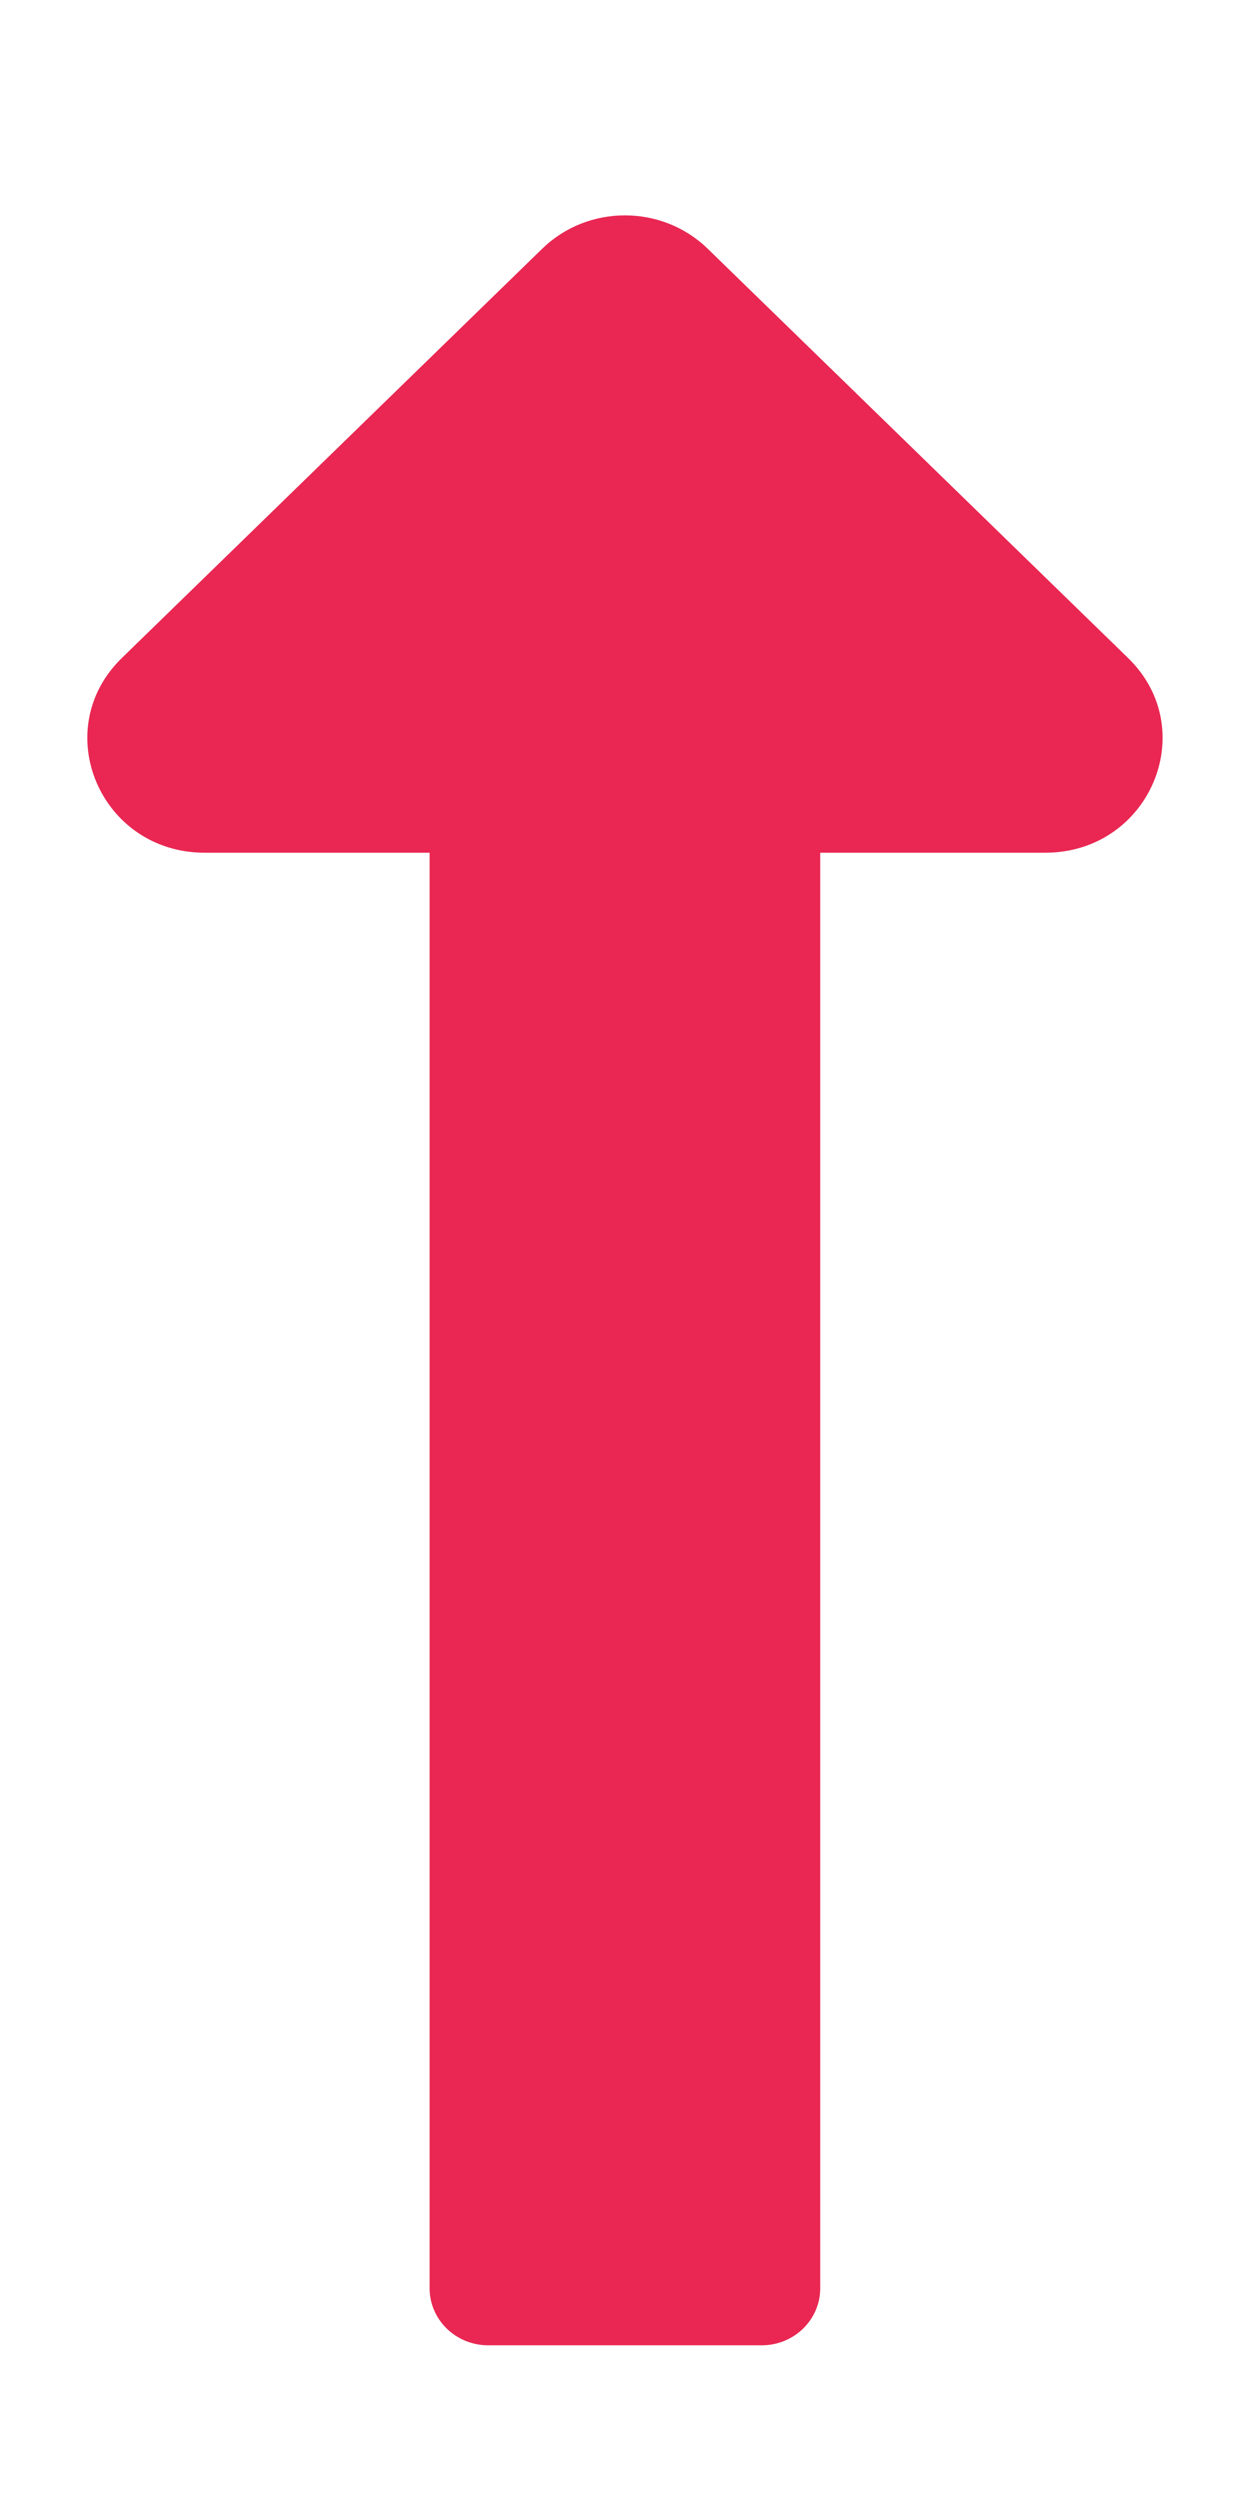 <svg width="16" height="32" viewBox="0 0 16 32" fill="none" xmlns="http://www.w3.org/2000/svg">
<path d="M5.499 10.915V29.29C5.499 29.693 5.835 30.02 6.249 30.02H9.749C10.164 30.02 10.499 29.693 10.499 29.29V10.915H13.378C14.714 10.915 15.384 9.342 14.439 8.422L9.06 3.185C8.474 2.614 7.524 2.614 6.939 3.185L1.56 8.422C0.615 9.342 1.284 10.915 2.621 10.915H5.499Z" fill="#E92752"/>
</svg>
